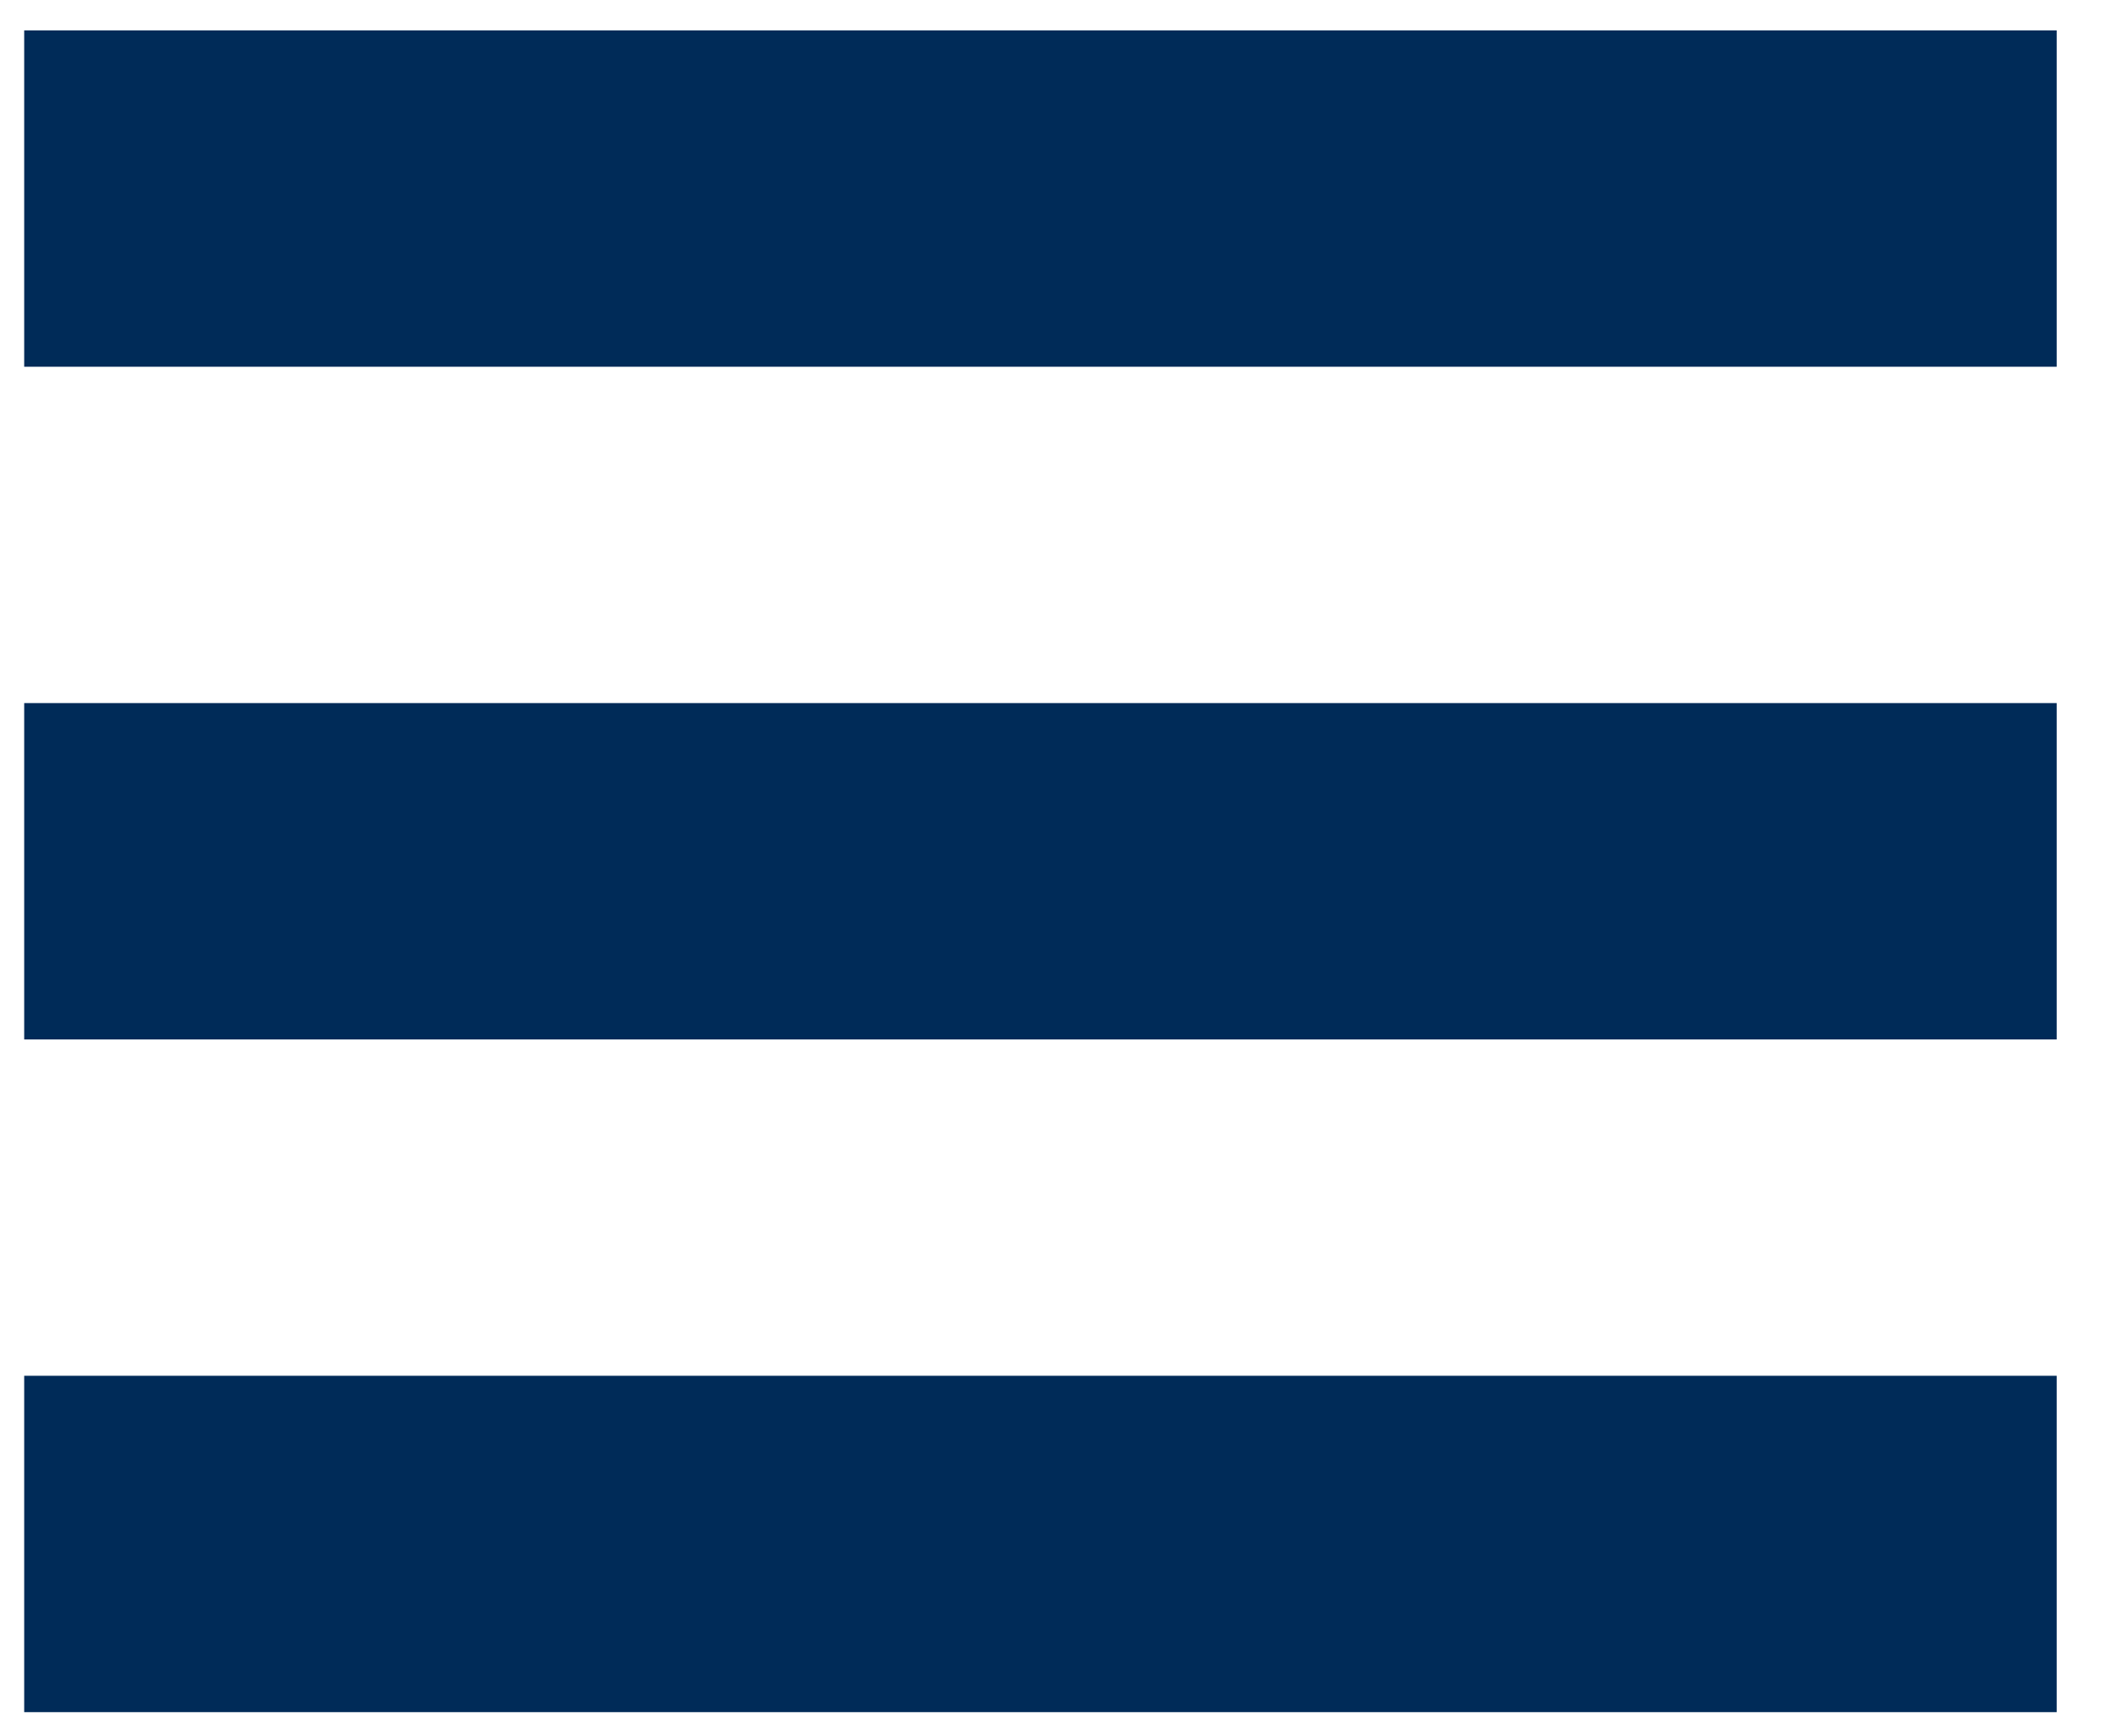 <?xml version="1.0" encoding="utf-8"?>
<!-- Generator: Adobe Illustrator 16.0.3, SVG Export Plug-In . SVG Version: 6.00 Build 0)  -->
<!DOCTYPE svg PUBLIC "-//W3C//DTD SVG 1.1//EN" "http://www.w3.org/Graphics/SVG/1.1/DTD/svg11.dtd">
<svg version="1.1" id="Vrstva_1" xmlns="http://www.w3.org/2000/svg" xmlns:xlink="http://www.w3.org/1999/xlink" x="0px" y="0px"
	 width="178.333px" height="146.333px" viewBox="0 0 178.333 146.333" enable-background="new 0 0 178.333 146.333"
	 xml:space="preserve">
<rect x="2.039" y="2.562" fill="#002b58" width="171.294" height="28.346"/>
<rect x="2.039" y="59.254" fill="#002b58" width="171.294" height="28.347"/>
<rect x="2.039" y="115.946" fill="#002b58" width="171.294" height="28.348"/>
</svg>
